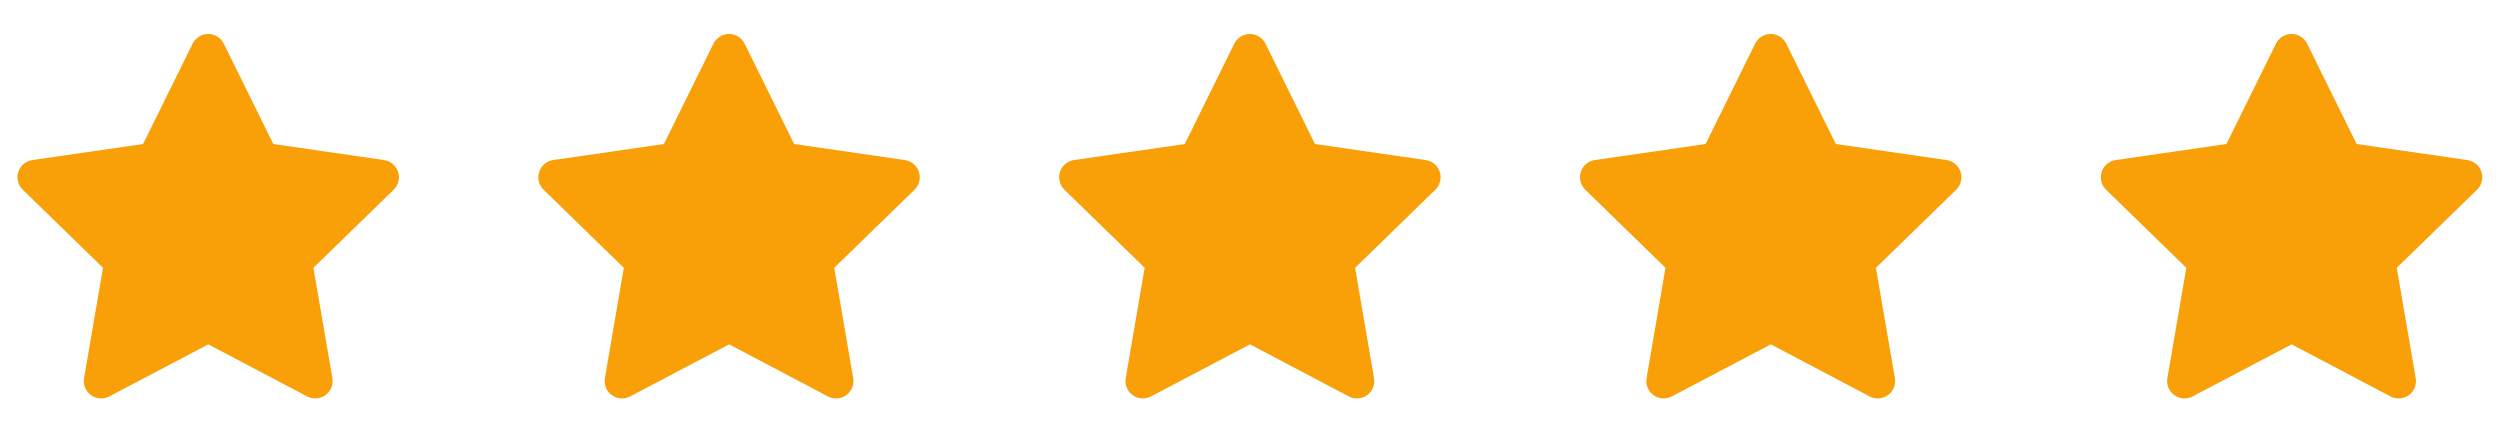 <svg width="96" height="17" viewBox="0 0 96 17" fill="none" xmlns="http://www.w3.org/2000/svg">
<g clip-path="url(#clip0_2018_104)">
<path d="M5.495 5.53L1.242 6.146L1.167 6.162C1.053 6.192 0.949 6.252 0.865 6.336C0.782 6.419 0.723 6.523 0.693 6.638C0.663 6.752 0.664 6.872 0.696 6.985C0.727 7.099 0.789 7.202 0.873 7.284L3.955 10.284L3.228 14.52L3.219 14.594C3.212 14.712 3.237 14.829 3.29 14.935C3.344 15.04 3.424 15.129 3.524 15.193C3.623 15.258 3.737 15.294 3.855 15.299C3.973 15.304 4.091 15.278 4.195 15.223L7.999 13.223L11.795 15.223L11.861 15.254C11.971 15.297 12.091 15.31 12.208 15.292C12.325 15.274 12.435 15.225 12.526 15.151C12.618 15.076 12.688 14.978 12.73 14.867C12.771 14.757 12.783 14.637 12.763 14.52L12.035 10.284L15.118 7.284L15.17 7.227C15.244 7.136 15.293 7.026 15.311 6.91C15.329 6.793 15.316 6.674 15.273 6.564C15.23 6.454 15.159 6.358 15.067 6.285C14.975 6.211 14.865 6.164 14.748 6.147L10.495 5.53L8.593 1.676C8.538 1.565 8.453 1.471 8.347 1.405C8.242 1.339 8.12 1.304 7.995 1.304C7.871 1.304 7.749 1.339 7.643 1.405C7.538 1.471 7.452 1.565 7.397 1.676L5.495 5.53Z" fill="#F99F07"/>
</g>
<g clip-path="url(#clip1_2018_104)">
<path d="M25.495 5.53L21.242 6.146L21.167 6.162C21.053 6.192 20.949 6.252 20.865 6.336C20.782 6.419 20.723 6.523 20.693 6.638C20.663 6.752 20.664 6.872 20.696 6.985C20.727 7.099 20.789 7.202 20.873 7.284L23.955 10.284L23.228 14.52L23.219 14.594C23.212 14.712 23.237 14.829 23.29 14.935C23.344 15.04 23.424 15.129 23.524 15.193C23.623 15.258 23.737 15.294 23.855 15.299C23.974 15.304 24.091 15.278 24.195 15.223L27.999 13.223L31.795 15.223L31.861 15.254C31.971 15.297 32.091 15.31 32.208 15.292C32.325 15.274 32.435 15.225 32.526 15.151C32.618 15.076 32.688 14.978 32.73 14.867C32.771 14.757 32.783 14.637 32.763 14.52L32.035 10.284L35.118 7.284L35.17 7.227C35.244 7.136 35.293 7.026 35.311 6.91C35.329 6.793 35.316 6.674 35.273 6.564C35.23 6.454 35.159 6.358 35.067 6.285C34.975 6.211 34.865 6.164 34.748 6.147L30.495 5.53L28.593 1.676C28.538 1.565 28.453 1.471 28.348 1.405C28.242 1.339 28.12 1.304 27.995 1.304C27.871 1.304 27.749 1.339 27.643 1.405C27.538 1.471 27.452 1.565 27.397 1.676L25.495 5.53Z" fill="#F99F07"/>
</g>
<g clip-path="url(#clip2_2018_104)">
<path d="M45.495 5.53L41.242 6.146L41.167 6.162C41.053 6.192 40.949 6.252 40.865 6.336C40.782 6.419 40.722 6.523 40.693 6.638C40.663 6.752 40.664 6.872 40.696 6.985C40.727 7.099 40.789 7.202 40.873 7.284L43.955 10.284L43.228 14.52L43.219 14.594C43.212 14.712 43.237 14.829 43.29 14.935C43.344 15.04 43.424 15.129 43.524 15.193C43.623 15.258 43.737 15.294 43.855 15.299C43.974 15.304 44.091 15.278 44.195 15.223L47.999 13.223L51.795 15.223L51.861 15.254C51.971 15.297 52.091 15.31 52.208 15.292C52.325 15.274 52.435 15.225 52.526 15.151C52.618 15.076 52.688 14.978 52.73 14.867C52.771 14.757 52.783 14.637 52.763 14.52L52.035 10.284L55.118 7.284L55.17 7.227C55.244 7.136 55.293 7.026 55.311 6.91C55.329 6.793 55.316 6.674 55.273 6.564C55.23 6.454 55.159 6.358 55.067 6.285C54.975 6.211 54.865 6.164 54.748 6.147L50.495 5.53L48.593 1.676C48.538 1.565 48.453 1.471 48.347 1.405C48.242 1.339 48.12 1.304 47.995 1.304C47.871 1.304 47.749 1.339 47.643 1.405C47.538 1.471 47.452 1.565 47.397 1.676L45.495 5.53Z" fill="#F99F07"/>
</g>
<g clip-path="url(#clip3_2018_104)">
<path d="M65.495 5.53L61.242 6.146L61.167 6.162C61.053 6.192 60.949 6.252 60.865 6.336C60.782 6.419 60.722 6.523 60.693 6.638C60.663 6.752 60.664 6.872 60.696 6.985C60.727 7.099 60.789 7.202 60.873 7.284L63.955 10.284L63.228 14.52L63.219 14.594C63.212 14.712 63.237 14.829 63.29 14.935C63.344 15.04 63.424 15.129 63.524 15.193C63.623 15.258 63.737 15.294 63.855 15.299C63.974 15.304 64.091 15.278 64.195 15.223L67.999 13.223L71.795 15.223L71.861 15.254C71.971 15.297 72.091 15.31 72.208 15.292C72.325 15.274 72.435 15.225 72.526 15.151C72.618 15.076 72.688 14.978 72.73 14.867C72.771 14.757 72.783 14.637 72.763 14.52L72.035 10.284L75.118 7.284L75.17 7.227C75.244 7.136 75.293 7.026 75.311 6.91C75.329 6.793 75.316 6.674 75.273 6.564C75.231 6.454 75.159 6.358 75.067 6.285C74.975 6.211 74.865 6.164 74.748 6.147L70.495 5.53L68.593 1.676C68.538 1.565 68.453 1.471 68.347 1.405C68.242 1.339 68.12 1.304 67.995 1.304C67.871 1.304 67.749 1.339 67.643 1.405C67.537 1.471 67.452 1.565 67.397 1.676L65.495 5.53Z" fill="#F99F07"/>
</g>
<g clip-path="url(#clip4_2018_104)">
<path d="M85.495 5.53L81.242 6.146L81.167 6.162C81.053 6.192 80.949 6.252 80.865 6.336C80.782 6.419 80.722 6.523 80.693 6.638C80.663 6.752 80.664 6.872 80.696 6.985C80.727 7.099 80.789 7.202 80.873 7.284L83.955 10.284L83.228 14.52L83.219 14.594C83.212 14.712 83.237 14.829 83.29 14.935C83.344 15.04 83.424 15.129 83.524 15.193C83.623 15.258 83.737 15.294 83.855 15.299C83.974 15.304 84.091 15.278 84.195 15.223L87.999 13.223L91.795 15.223L91.861 15.254C91.971 15.297 92.091 15.31 92.208 15.292C92.325 15.274 92.435 15.225 92.526 15.151C92.618 15.076 92.688 14.978 92.73 14.867C92.771 14.757 92.783 14.637 92.763 14.52L92.035 10.284L95.118 7.284L95.17 7.227C95.244 7.136 95.293 7.026 95.311 6.91C95.329 6.793 95.316 6.674 95.273 6.564C95.231 6.454 95.159 6.358 95.067 6.285C94.975 6.211 94.865 6.164 94.748 6.147L90.495 5.53L88.593 1.676C88.538 1.565 88.453 1.471 88.347 1.405C88.242 1.339 88.12 1.304 87.995 1.304C87.871 1.304 87.749 1.339 87.643 1.405C87.537 1.471 87.452 1.565 87.397 1.676L85.495 5.53Z" fill="#F99F07"/>
</g>
<defs>
<clipPath id="clip0_2018_104">
<rect width="16" height="16" fill="white" transform="translate(0 0.636)"/>
</clipPath>
<clipPath id="clip1_2018_104">
<rect width="16" height="16" fill="white" transform="translate(20 0.636)"/>
</clipPath>
<clipPath id="clip2_2018_104">
<rect width="16" height="16" fill="white" transform="translate(40 0.636)"/>
</clipPath>
<clipPath id="clip3_2018_104">
<rect width="16" height="16" fill="white" transform="translate(60 0.636)"/>
</clipPath>
<clipPath id="clip4_2018_104">
<rect width="16" height="16" fill="white" transform="translate(80 0.636)"/>
</clipPath>
</defs>
</svg>
